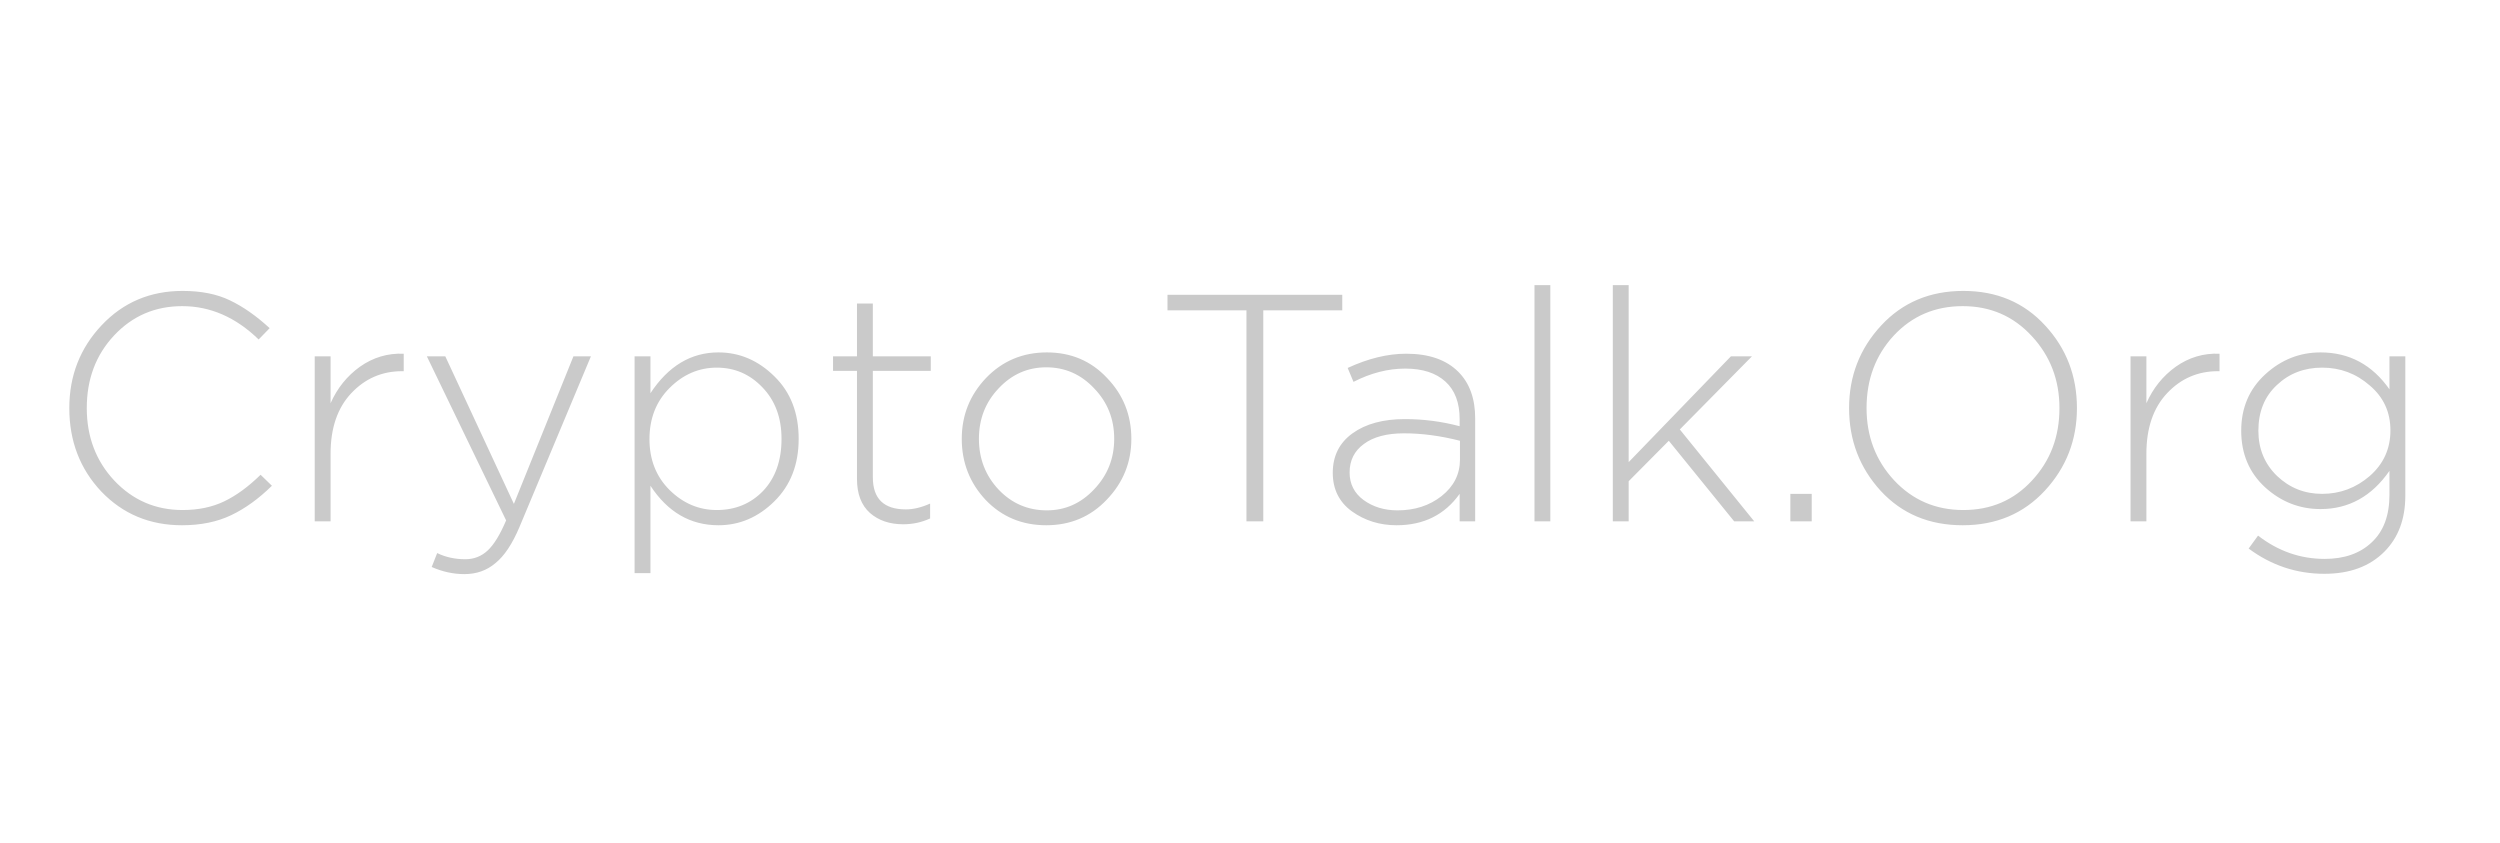 <svg width="169" height="57" viewBox="0 0 169 57" fill="none" xmlns="http://www.w3.org/2000/svg">
<path d="M12.299 35.507C10.125 35.507 8.309 34.748 6.851 33.231C5.407 31.7 4.685 29.818 4.685 27.587C4.685 25.399 5.414 23.532 6.872 21.986C8.331 20.439 10.154 19.666 12.342 19.666C13.597 19.666 14.661 19.878 15.537 20.301C16.426 20.724 17.323 21.351 18.228 22.183L17.484 22.948C15.938 21.446 14.216 20.695 12.32 20.695C10.482 20.695 8.944 21.358 7.704 22.686C6.479 23.998 5.866 25.632 5.866 27.587C5.866 29.526 6.486 31.16 7.726 32.487C8.98 33.815 10.519 34.478 12.342 34.478C13.407 34.478 14.348 34.282 15.165 33.888C15.981 33.494 16.798 32.896 17.615 32.094L18.381 32.837C17.491 33.713 16.572 34.376 15.624 34.828C14.676 35.281 13.567 35.507 12.299 35.507ZM21.275 35.244V24.086H22.347V27.258C22.799 26.237 23.463 25.413 24.338 24.786C25.228 24.159 26.212 23.867 27.292 23.911V25.092H27.182C25.826 25.092 24.681 25.588 23.747 26.58C22.814 27.572 22.347 28.936 22.347 30.672V35.244H21.275ZM31.392 38.81C30.648 38.81 29.911 38.65 29.182 38.329L29.554 37.388C30.123 37.666 30.757 37.804 31.457 37.804C32.041 37.804 32.544 37.607 32.967 37.213C33.39 36.819 33.806 36.141 34.214 35.179L28.854 24.086H30.101L34.739 34.063L38.765 24.086H39.946L35.111 35.638C34.63 36.776 34.09 37.585 33.492 38.067C32.908 38.563 32.208 38.81 31.392 38.81ZM42.898 38.745V24.086H43.97V26.58C45.18 24.742 46.712 23.823 48.564 23.823C49.994 23.823 51.255 24.363 52.349 25.442C53.443 26.507 53.99 27.915 53.99 29.665C53.99 31.401 53.443 32.808 52.349 33.888C51.255 34.967 49.994 35.507 48.564 35.507C46.668 35.507 45.136 34.617 43.97 32.837V38.745H42.898ZM48.455 34.478C49.709 34.478 50.752 34.048 51.584 33.188C52.415 32.312 52.831 31.138 52.831 29.665C52.831 28.236 52.4 27.076 51.54 26.186C50.694 25.297 49.666 24.852 48.455 24.852C47.244 24.852 46.179 25.311 45.26 26.23C44.356 27.134 43.904 28.287 43.904 29.687C43.904 31.073 44.356 32.218 45.26 33.122C46.179 34.026 47.244 34.478 48.455 34.478ZM61.06 35.441C60.141 35.441 59.39 35.186 58.807 34.675C58.223 34.15 57.932 33.385 57.932 32.378V25.07H56.313V24.086H57.932V20.52H59.004V24.086H62.92V25.07H59.004V32.269C59.004 33.713 59.748 34.435 61.236 34.435C61.746 34.435 62.293 34.303 62.876 34.041V35.047C62.307 35.31 61.702 35.441 61.06 35.441ZM74.817 33.778C73.723 34.931 72.359 35.507 70.725 35.507C69.092 35.507 67.728 34.938 66.634 33.8C65.555 32.648 65.015 31.27 65.015 29.665C65.015 28.075 65.562 26.704 66.656 25.552C67.765 24.4 69.135 23.823 70.769 23.823C72.403 23.823 73.759 24.4 74.838 25.552C75.933 26.69 76.479 28.061 76.479 29.665C76.479 31.255 75.925 32.626 74.817 33.778ZM70.769 34.5C72.009 34.5 73.074 34.026 73.963 33.078C74.868 32.13 75.32 30.992 75.32 29.665C75.32 28.323 74.868 27.186 73.963 26.252C73.074 25.304 71.994 24.83 70.725 24.83C69.471 24.83 68.399 25.304 67.509 26.252C66.619 27.186 66.175 28.323 66.175 29.665C66.175 31.007 66.619 32.152 67.509 33.1C68.399 34.034 69.486 34.5 70.769 34.5ZM84.26 35.244V20.979H78.922V19.929H90.737V20.979H85.398V35.244H84.26ZM94.406 35.507C93.268 35.507 92.261 35.193 91.386 34.566C90.526 33.939 90.095 33.071 90.095 31.962C90.095 30.825 90.54 29.935 91.43 29.293C92.32 28.651 93.501 28.331 94.974 28.331C96.229 28.331 97.461 28.491 98.672 28.812V28.331C98.672 27.222 98.351 26.376 97.709 25.793C97.067 25.209 96.163 24.917 94.996 24.917C93.829 24.917 92.662 25.216 91.496 25.814L91.102 24.874C92.487 24.232 93.807 23.911 95.062 23.911C96.593 23.911 97.768 24.319 98.584 25.136C99.343 25.895 99.722 26.945 99.722 28.287V35.244H98.672V33.385C97.665 34.799 96.243 35.507 94.406 35.507ZM94.471 34.5C95.638 34.5 96.63 34.179 97.447 33.538C98.278 32.881 98.694 32.057 98.694 31.065V29.796C97.381 29.461 96.119 29.293 94.908 29.293C93.742 29.293 92.838 29.534 92.196 30.015C91.554 30.482 91.233 31.124 91.233 31.941C91.233 32.714 91.547 33.334 92.174 33.8C92.816 34.267 93.581 34.5 94.471 34.5ZM103.731 35.244V19.273H104.802V35.244H103.731ZM109.026 35.244V19.273H110.098V31.24L117.012 24.086H118.434L113.555 29.031L118.587 35.244H117.231L112.811 29.796L110.098 32.531V35.244H109.026ZM121.028 35.244V33.385H122.472V35.244H121.028ZM138.234 33.166C136.79 34.727 134.938 35.507 132.677 35.507C130.416 35.507 128.571 34.734 127.141 33.188C125.712 31.627 124.998 29.76 124.998 27.587C124.998 25.428 125.72 23.568 127.163 22.008C128.607 20.447 130.46 19.666 132.721 19.666C134.981 19.666 136.827 20.447 138.256 22.008C139.685 23.554 140.401 25.413 140.401 27.587C140.401 29.745 139.678 31.605 138.234 33.166ZM128.039 32.466C129.293 33.807 130.854 34.478 132.721 34.478C134.588 34.478 136.134 33.815 137.359 32.487C138.599 31.16 139.219 29.526 139.219 27.587C139.219 25.676 138.592 24.049 137.337 22.708C136.097 21.366 134.544 20.695 132.677 20.695C130.81 20.695 129.257 21.358 128.017 22.686C126.791 24.013 126.179 25.647 126.179 27.587C126.179 29.497 126.799 31.124 128.039 32.466ZM144.024 35.244V24.086H145.096V27.258C145.548 26.237 146.212 25.413 147.087 24.786C147.976 24.159 148.961 23.867 150.04 23.911V25.092H149.931C148.574 25.092 147.43 25.588 146.496 26.58C145.563 27.572 145.096 28.936 145.096 30.672V35.244H144.024ZM157.129 38.789C155.248 38.789 153.541 38.22 152.009 37.082L152.644 36.207C154.001 37.257 155.503 37.782 157.151 37.782C158.478 37.782 159.536 37.41 160.324 36.666C161.126 35.922 161.527 34.85 161.527 33.45V31.831C160.331 33.552 158.777 34.413 156.867 34.413C155.452 34.413 154.205 33.924 153.125 32.947C152.046 31.955 151.506 30.679 151.506 29.118C151.506 27.572 152.046 26.303 153.125 25.311C154.205 24.319 155.452 23.823 156.867 23.823C158.807 23.823 160.36 24.655 161.527 26.318V24.086H162.599V33.516C162.599 35.091 162.125 36.353 161.177 37.301C160.185 38.293 158.836 38.789 157.129 38.789ZM156.976 33.385C158.187 33.385 159.259 32.983 160.192 32.181C161.126 31.364 161.593 30.336 161.593 29.096C161.593 27.856 161.126 26.843 160.192 26.055C159.273 25.253 158.201 24.852 156.976 24.852C155.765 24.852 154.744 25.245 153.913 26.033C153.082 26.806 152.666 27.834 152.666 29.118C152.666 30.343 153.089 31.364 153.935 32.181C154.781 32.983 155.794 33.385 156.976 33.385Z" fill="#CACACA"/>
</svg>
